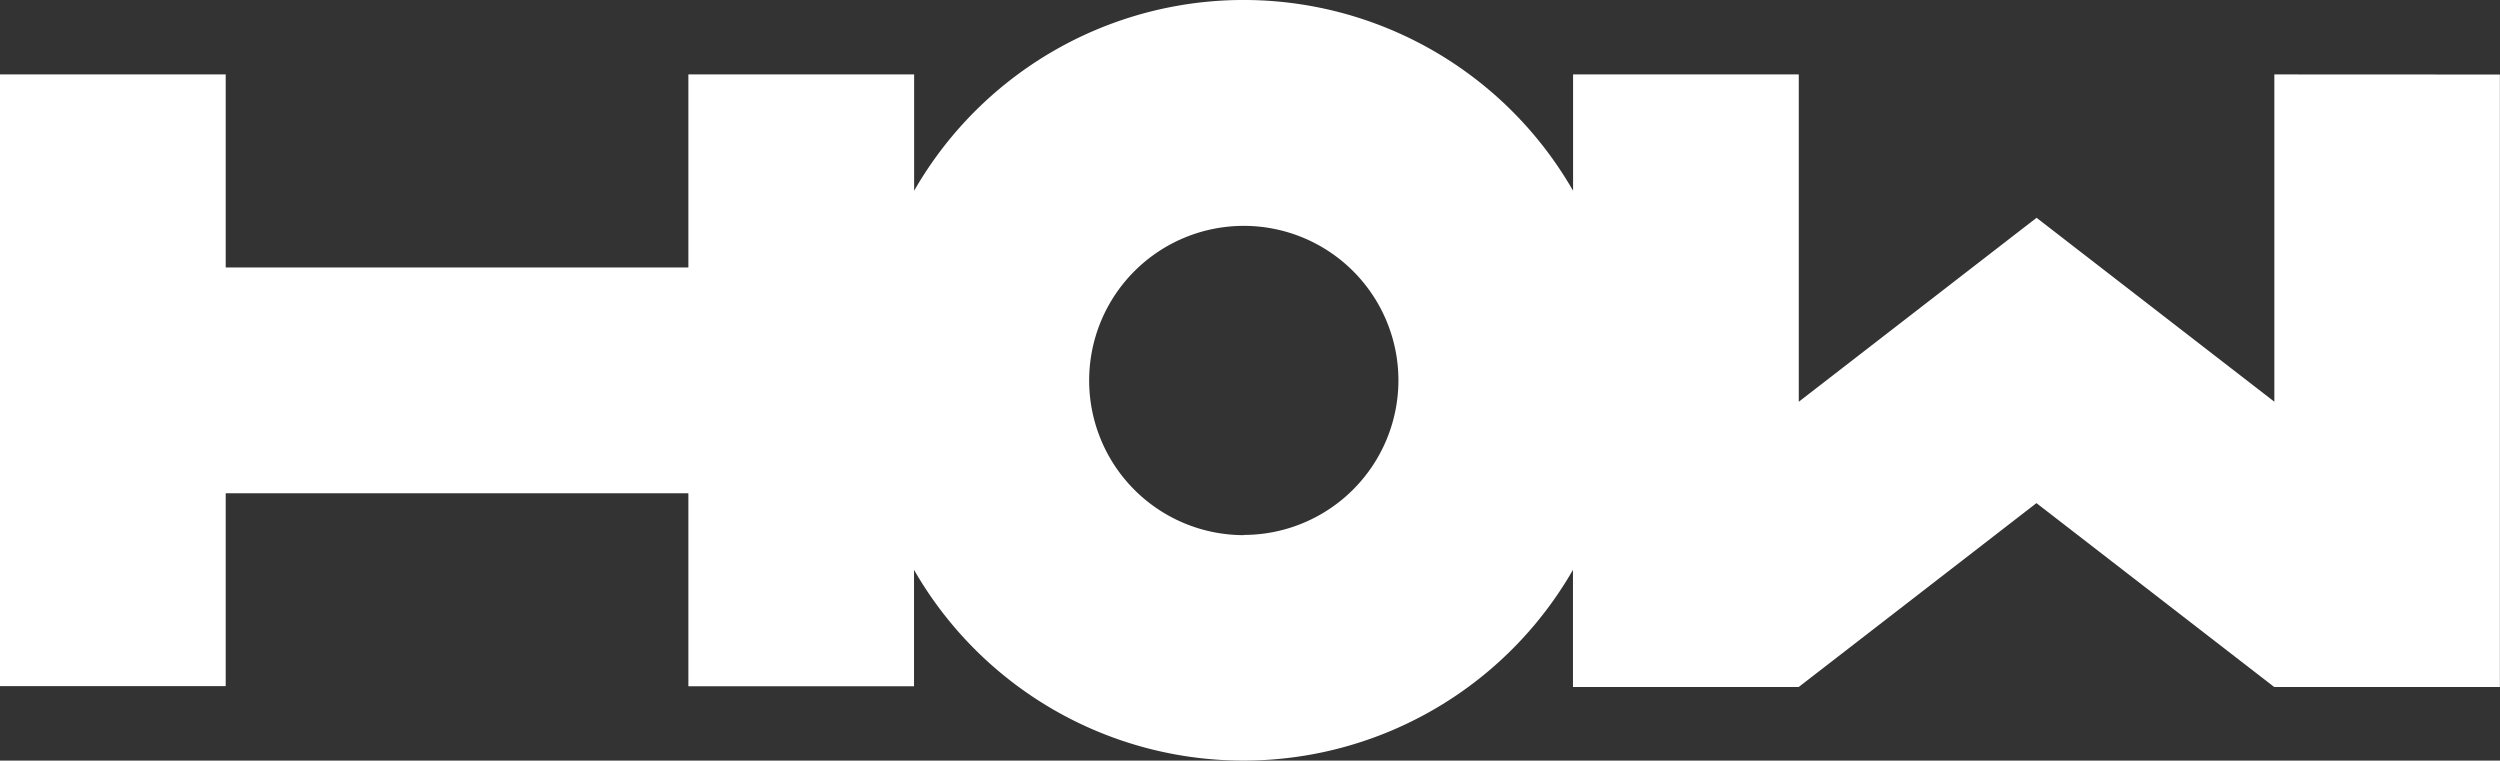 <svg xmlns="http://www.w3.org/2000/svg" viewBox="0 0 461.23 140.32"><rect x="0" y="0" width="461.23" height="140.32" fill="#333333" stroke="none"/><defs><style>.cls-1{fill:#fff;}</style></defs><title>Resurs 2</title><g id="Lager_2" data-name="Lager 2"><g id="Lager_1-2" data-name="Lager 1"><path class="cls-1" d="M419.6,13.73V74.11L375.73,40.18,331.86,74.12V13.73H290.22V35.19a70.09,70.09,0,0,0-121.57,0V13.73H127V49.34H41.64V13.73H0V126.59H41.64V91H127v35.61h41.63V105.13a70.09,70.09,0,0,0,121.57,0v21.62h41.64l43.87-33.93,43.87,33.93h41.63v-113Zm-190.16,85A28.53,28.53,0,1,1,258,70.16,28.56,28.56,0,0,1,229.44,98.69Z"/></g></g></svg>